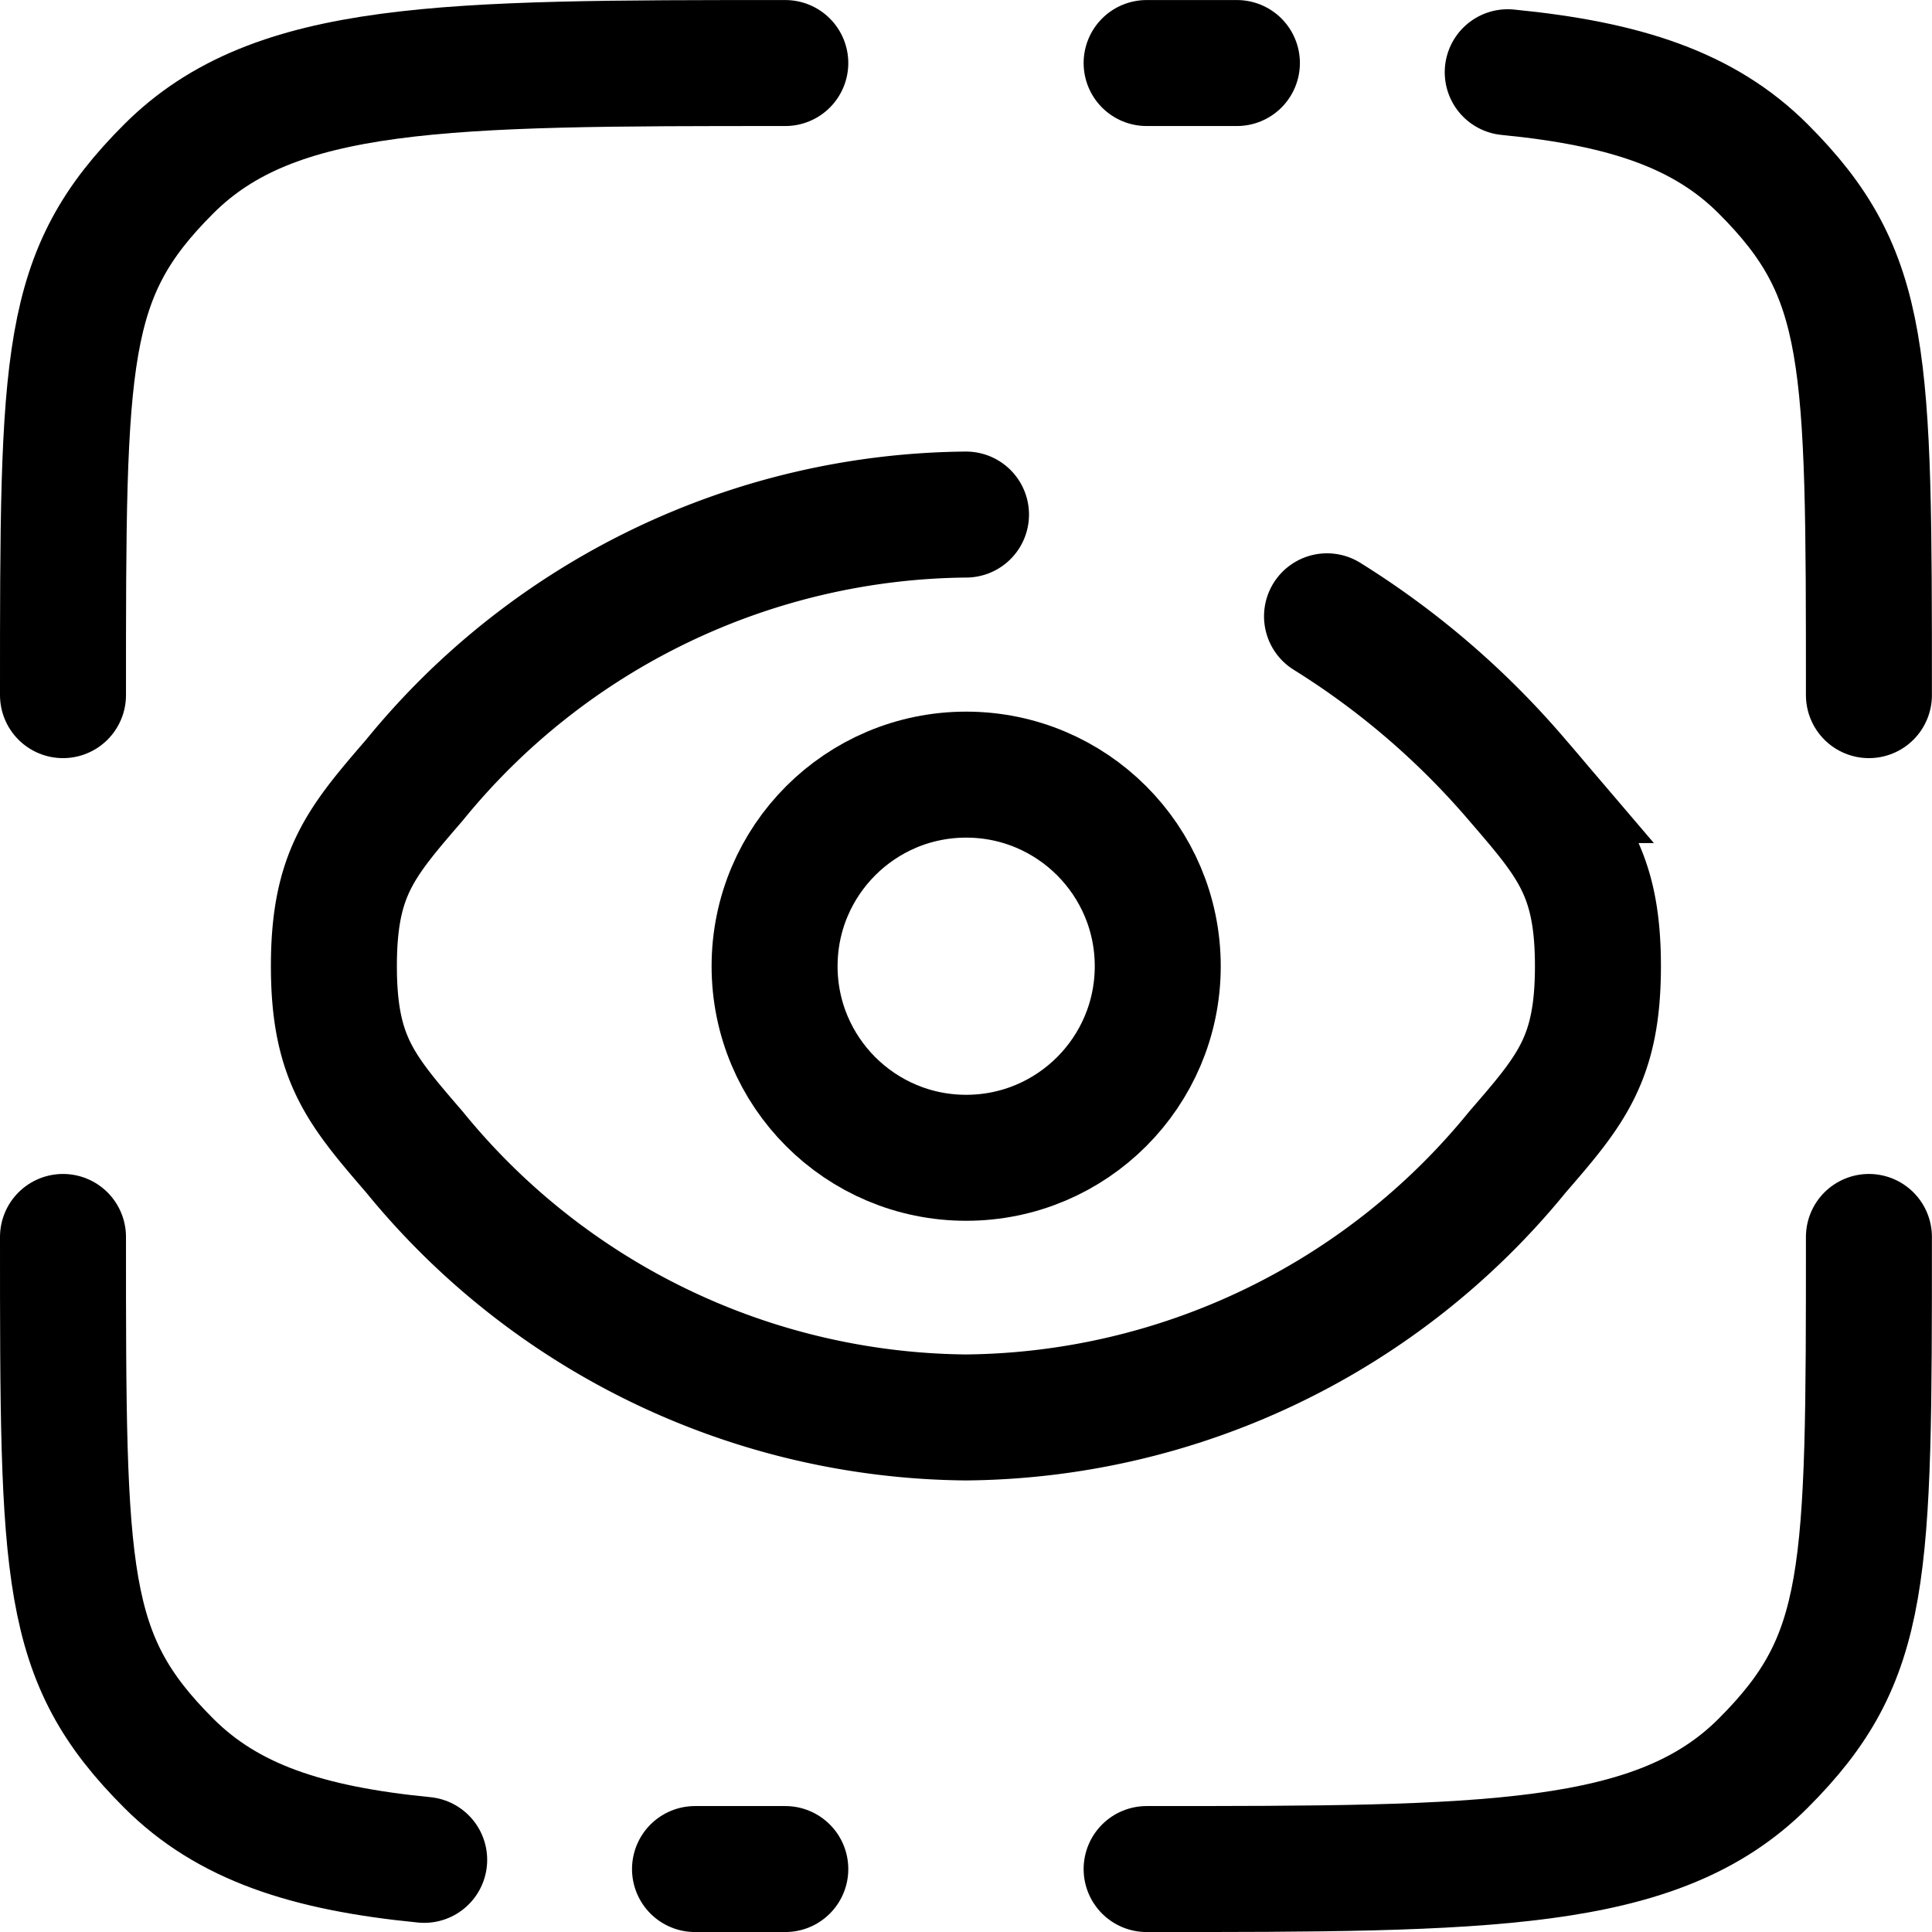 <svg xmlns="http://www.w3.org/2000/svg" width="46.006" height="46.009" viewBox="0 0 46.006 46.009">
  <g id="Eye_Scan" data-name="Eye Scan" transform="translate(-0.5 -0.499)">
    <path id="Trazado_12799" data-name="Trazado 12799" d="M31.2,15c0,8.109,0,10.014-2.519,12.533S22.109,30.052,14,30.052" transform="translate(13.804 14.954)" fill="none" stroke="#000" stroke-linecap="round" stroke-width="3"/>
    <path id="Trazado_12800" data-name="Trazado 12800" d="M19.2,2C11.093,2,7.039,2,4.519,4.519S2,8.943,2,17.052" transform="translate(0 0)" fill="none" stroke="#000" stroke-linecap="round" stroke-width="3"/>
    <path id="Trazado_12801" data-name="Trazado 12801" d="M20.052,7A17.132,17.132,0,0,0,6.919,13.322C5.64,14.806,5,15.548,5,17.752s.64,2.945,1.919,4.429A17.132,17.132,0,0,0,20.052,28.5a17.132,17.132,0,0,0,13.133-6.322C34.465,20.7,35.1,19.955,35.1,17.752s-.64-2.945-1.919-4.429a19.5,19.5,0,0,0-4.532-3.9" transform="translate(3.451 5.752)" fill="none" stroke="#000" stroke-linecap="round" stroke-width="3"/>
    <circle id="Elipse_255" data-name="Elipse 255" cx="4.562" cy="4.562" r="4.562" transform="translate(18.945 18.945)" fill="none" stroke="#000" stroke-width="3"/>
    <path id="Trazado_12802" data-name="Trazado 12802" d="M19.2,30.052q-1.126,0-2.15,0M2,15c0,8.109,0,10.014,2.519,12.533,1.4,1.4,3.286,2.026,6.082,2.3" transform="translate(0 14.954)" fill="none" stroke="#000" stroke-linecap="round" stroke-width="3"/>
    <path id="Trazado_12803" data-name="Trazado 12803" d="M14,2q1.126,0,2.15,0M31.2,17.052c0-8.109,0-10.014-2.519-12.533-1.4-1.4-3.286-2.026-6.082-2.3" transform="translate(13.804 0)" fill="none" stroke="#000" stroke-linecap="round" stroke-width="3"/>
  </g>
</svg>
